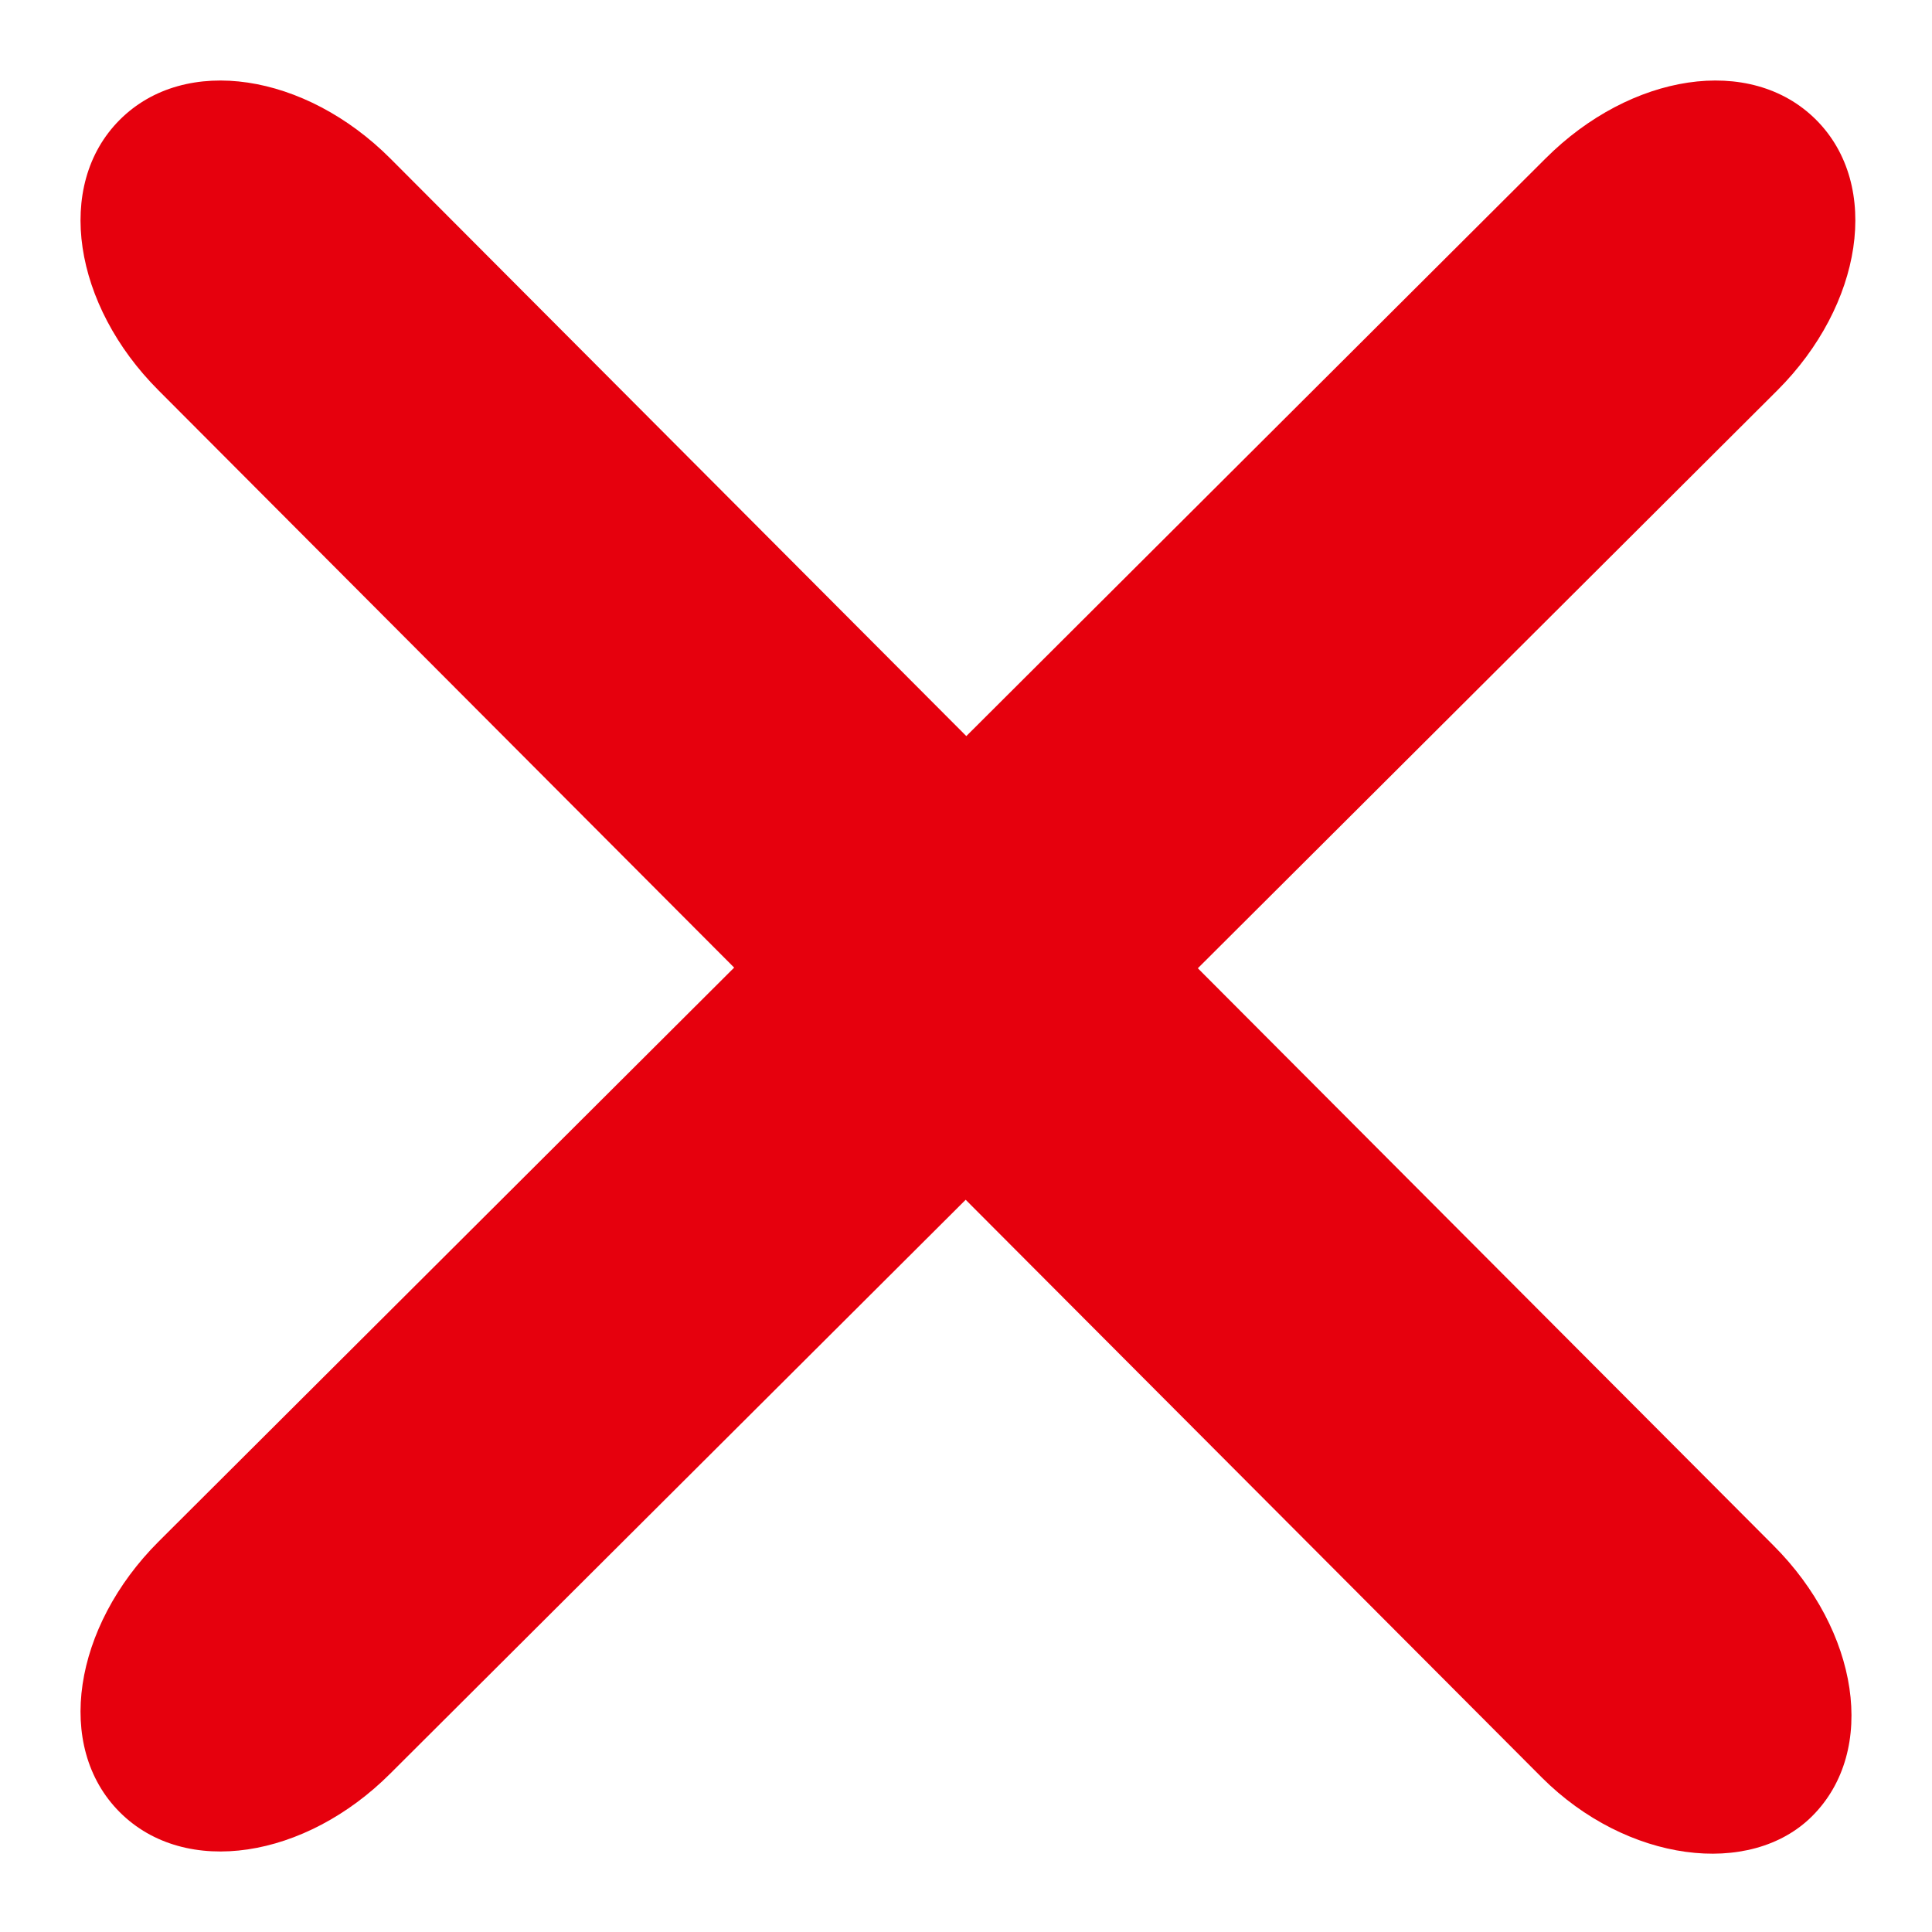 <svg enable-background="new 0 0 50 50" viewBox="0 0 50 50" xmlns="http://www.w3.org/2000/svg"><g fill="#e6000d"><path d="m10.1 45.9c-2.2 2.2-5.3 2.7-7 1s-1.2-4.8 1-7l35.9-35.8c2.2-2.2 5.3-2.7 7-1s1.2 4.8-1 7z"/><path d="m4.1 10.1c-2.2-2.2-2.7-5.3-1-7s4.8-1.2 7 1l35.8 35.9c2.2 2.2 2.7 5.3 1 7-1.6 1.6-4.8 1.2-7-1z"/></g></svg>